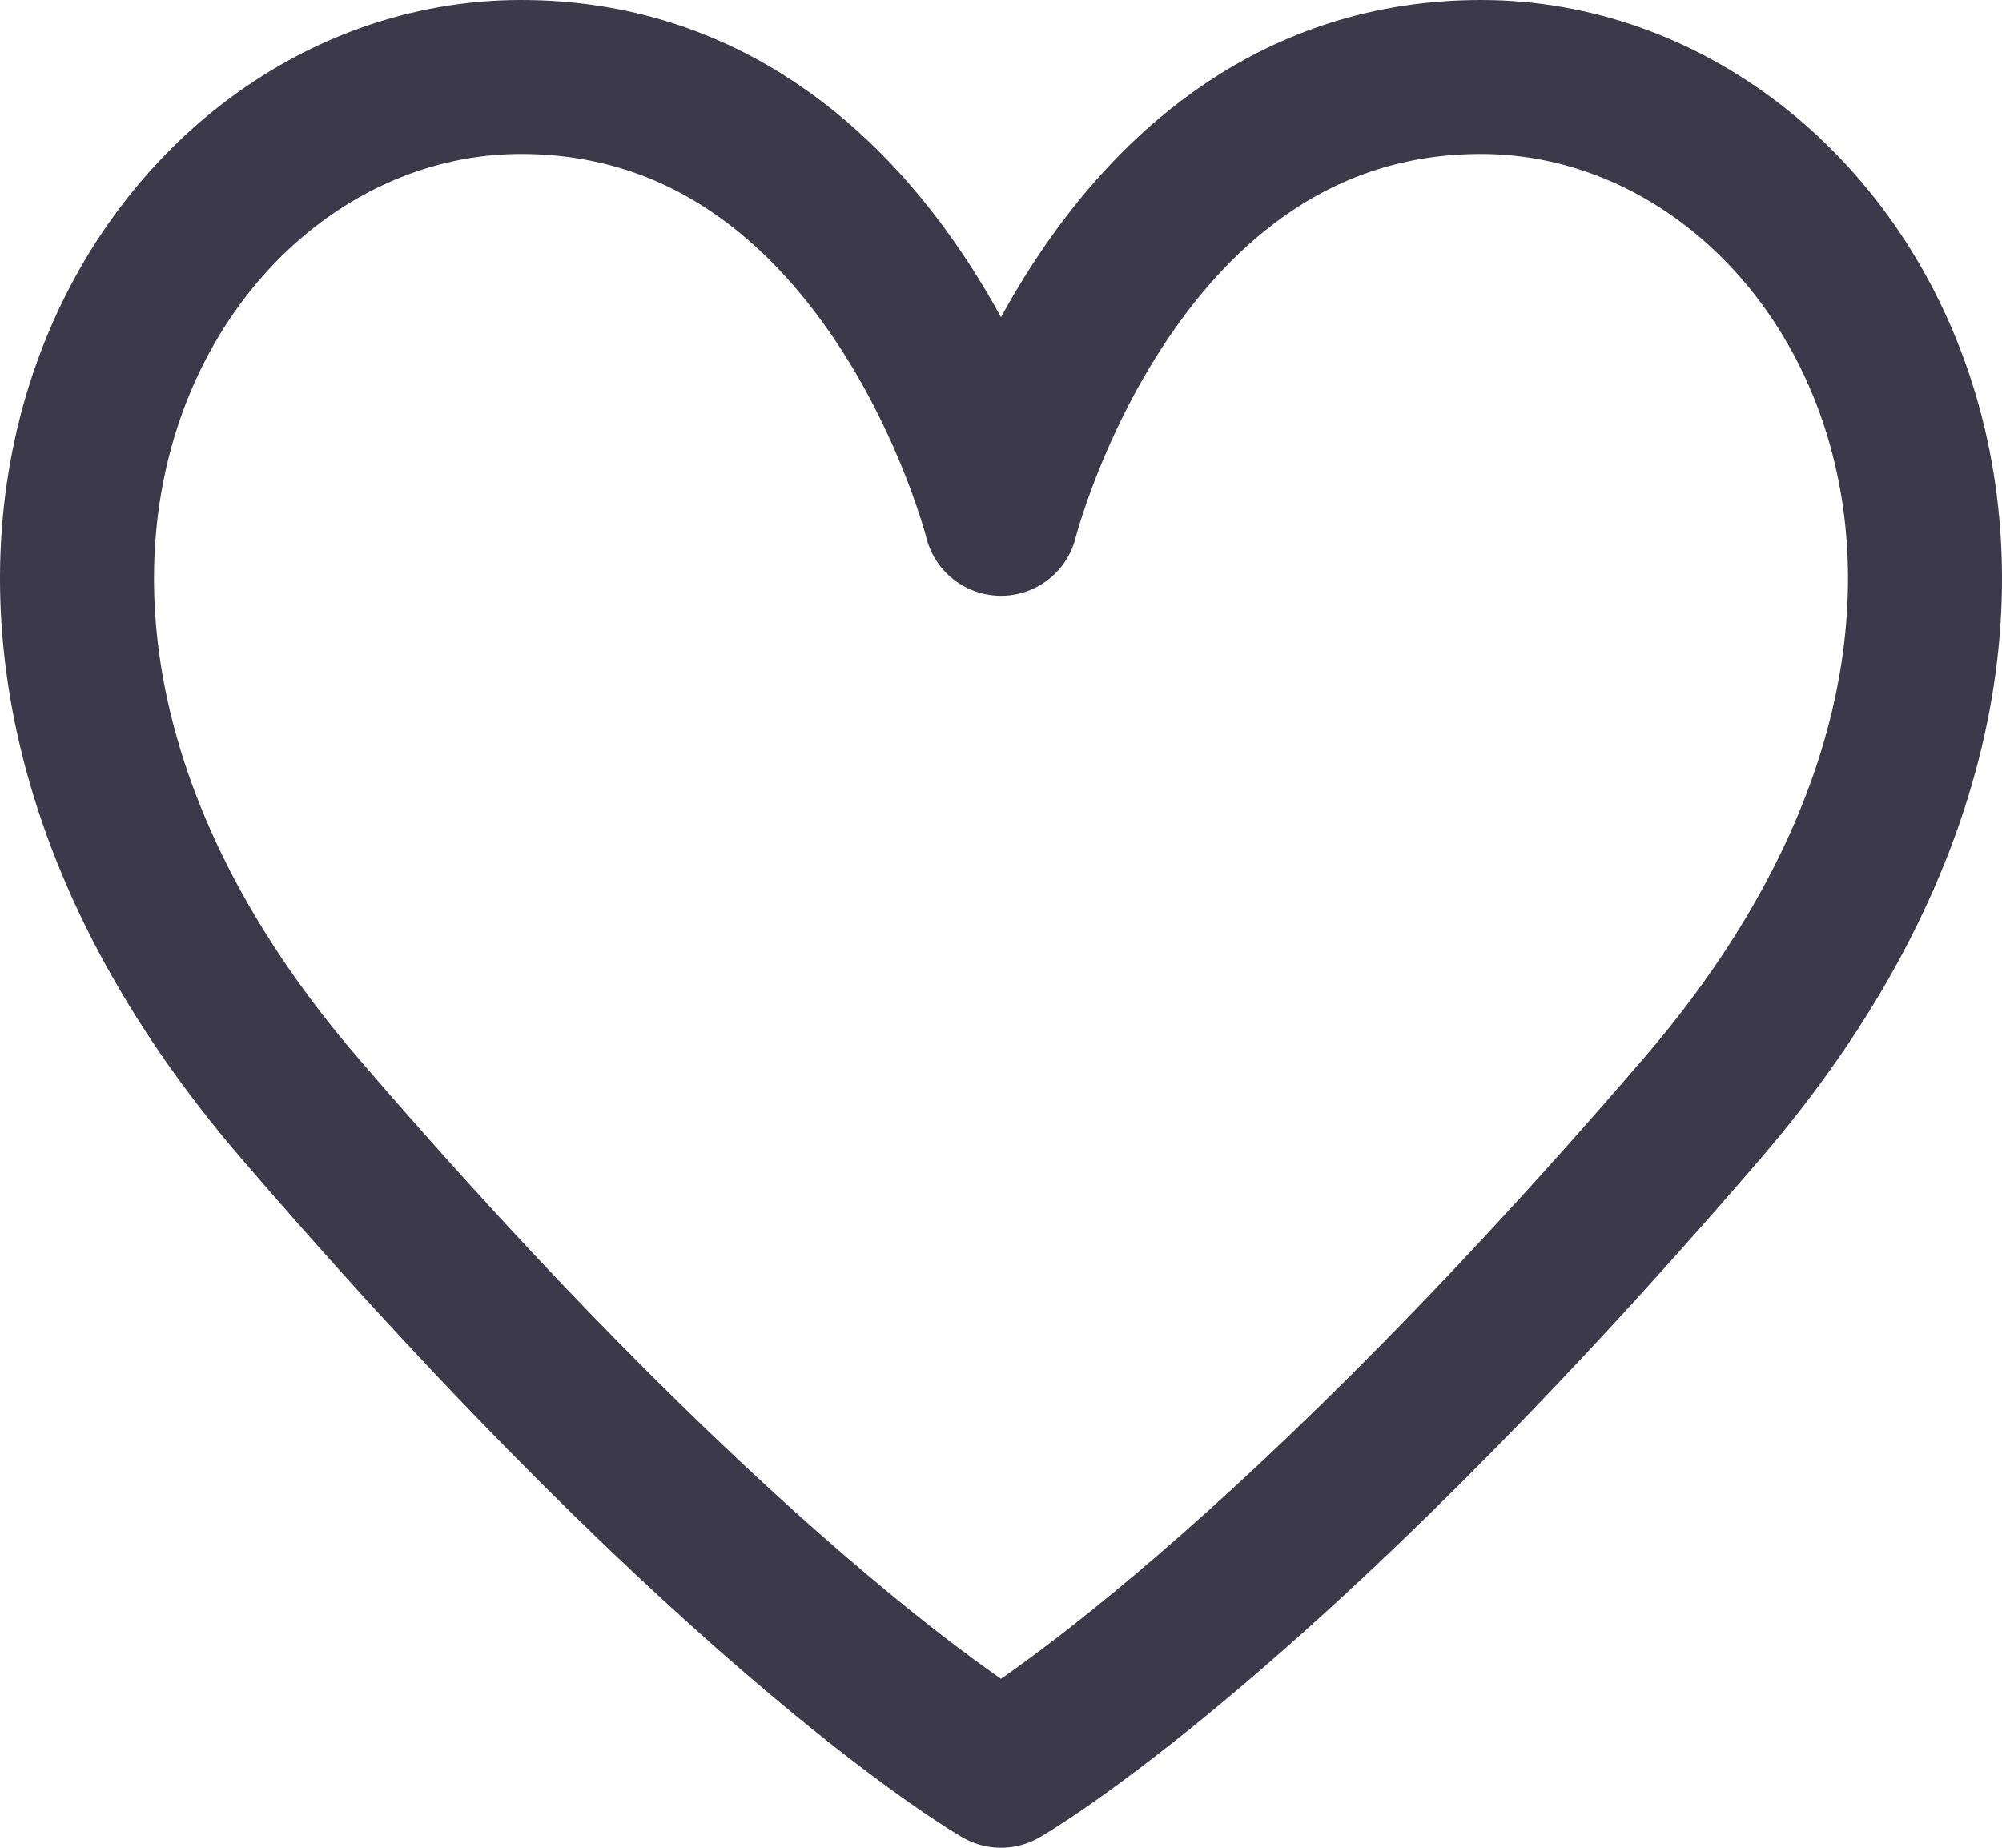 <?xml version="1.0" encoding="UTF-8"?> <svg xmlns="http://www.w3.org/2000/svg" width="26" height="24" viewBox="0 0 26 24" fill="none"><path d="M3.889 14.391C9.643 21.087 13 23 13 23C13 23 16.357 21.087 22.111 14.391C27.866 7.696 24.029 1 19.234 1C14.439 1 13 6.739 13 6.739C13 6.739 11.561 1 6.766 1C1.971 1 -1.866 7.696 3.889 14.391Z" stroke="#3C394B" stroke-width="2" stroke-linecap="round" stroke-linejoin="round"></path></svg> 